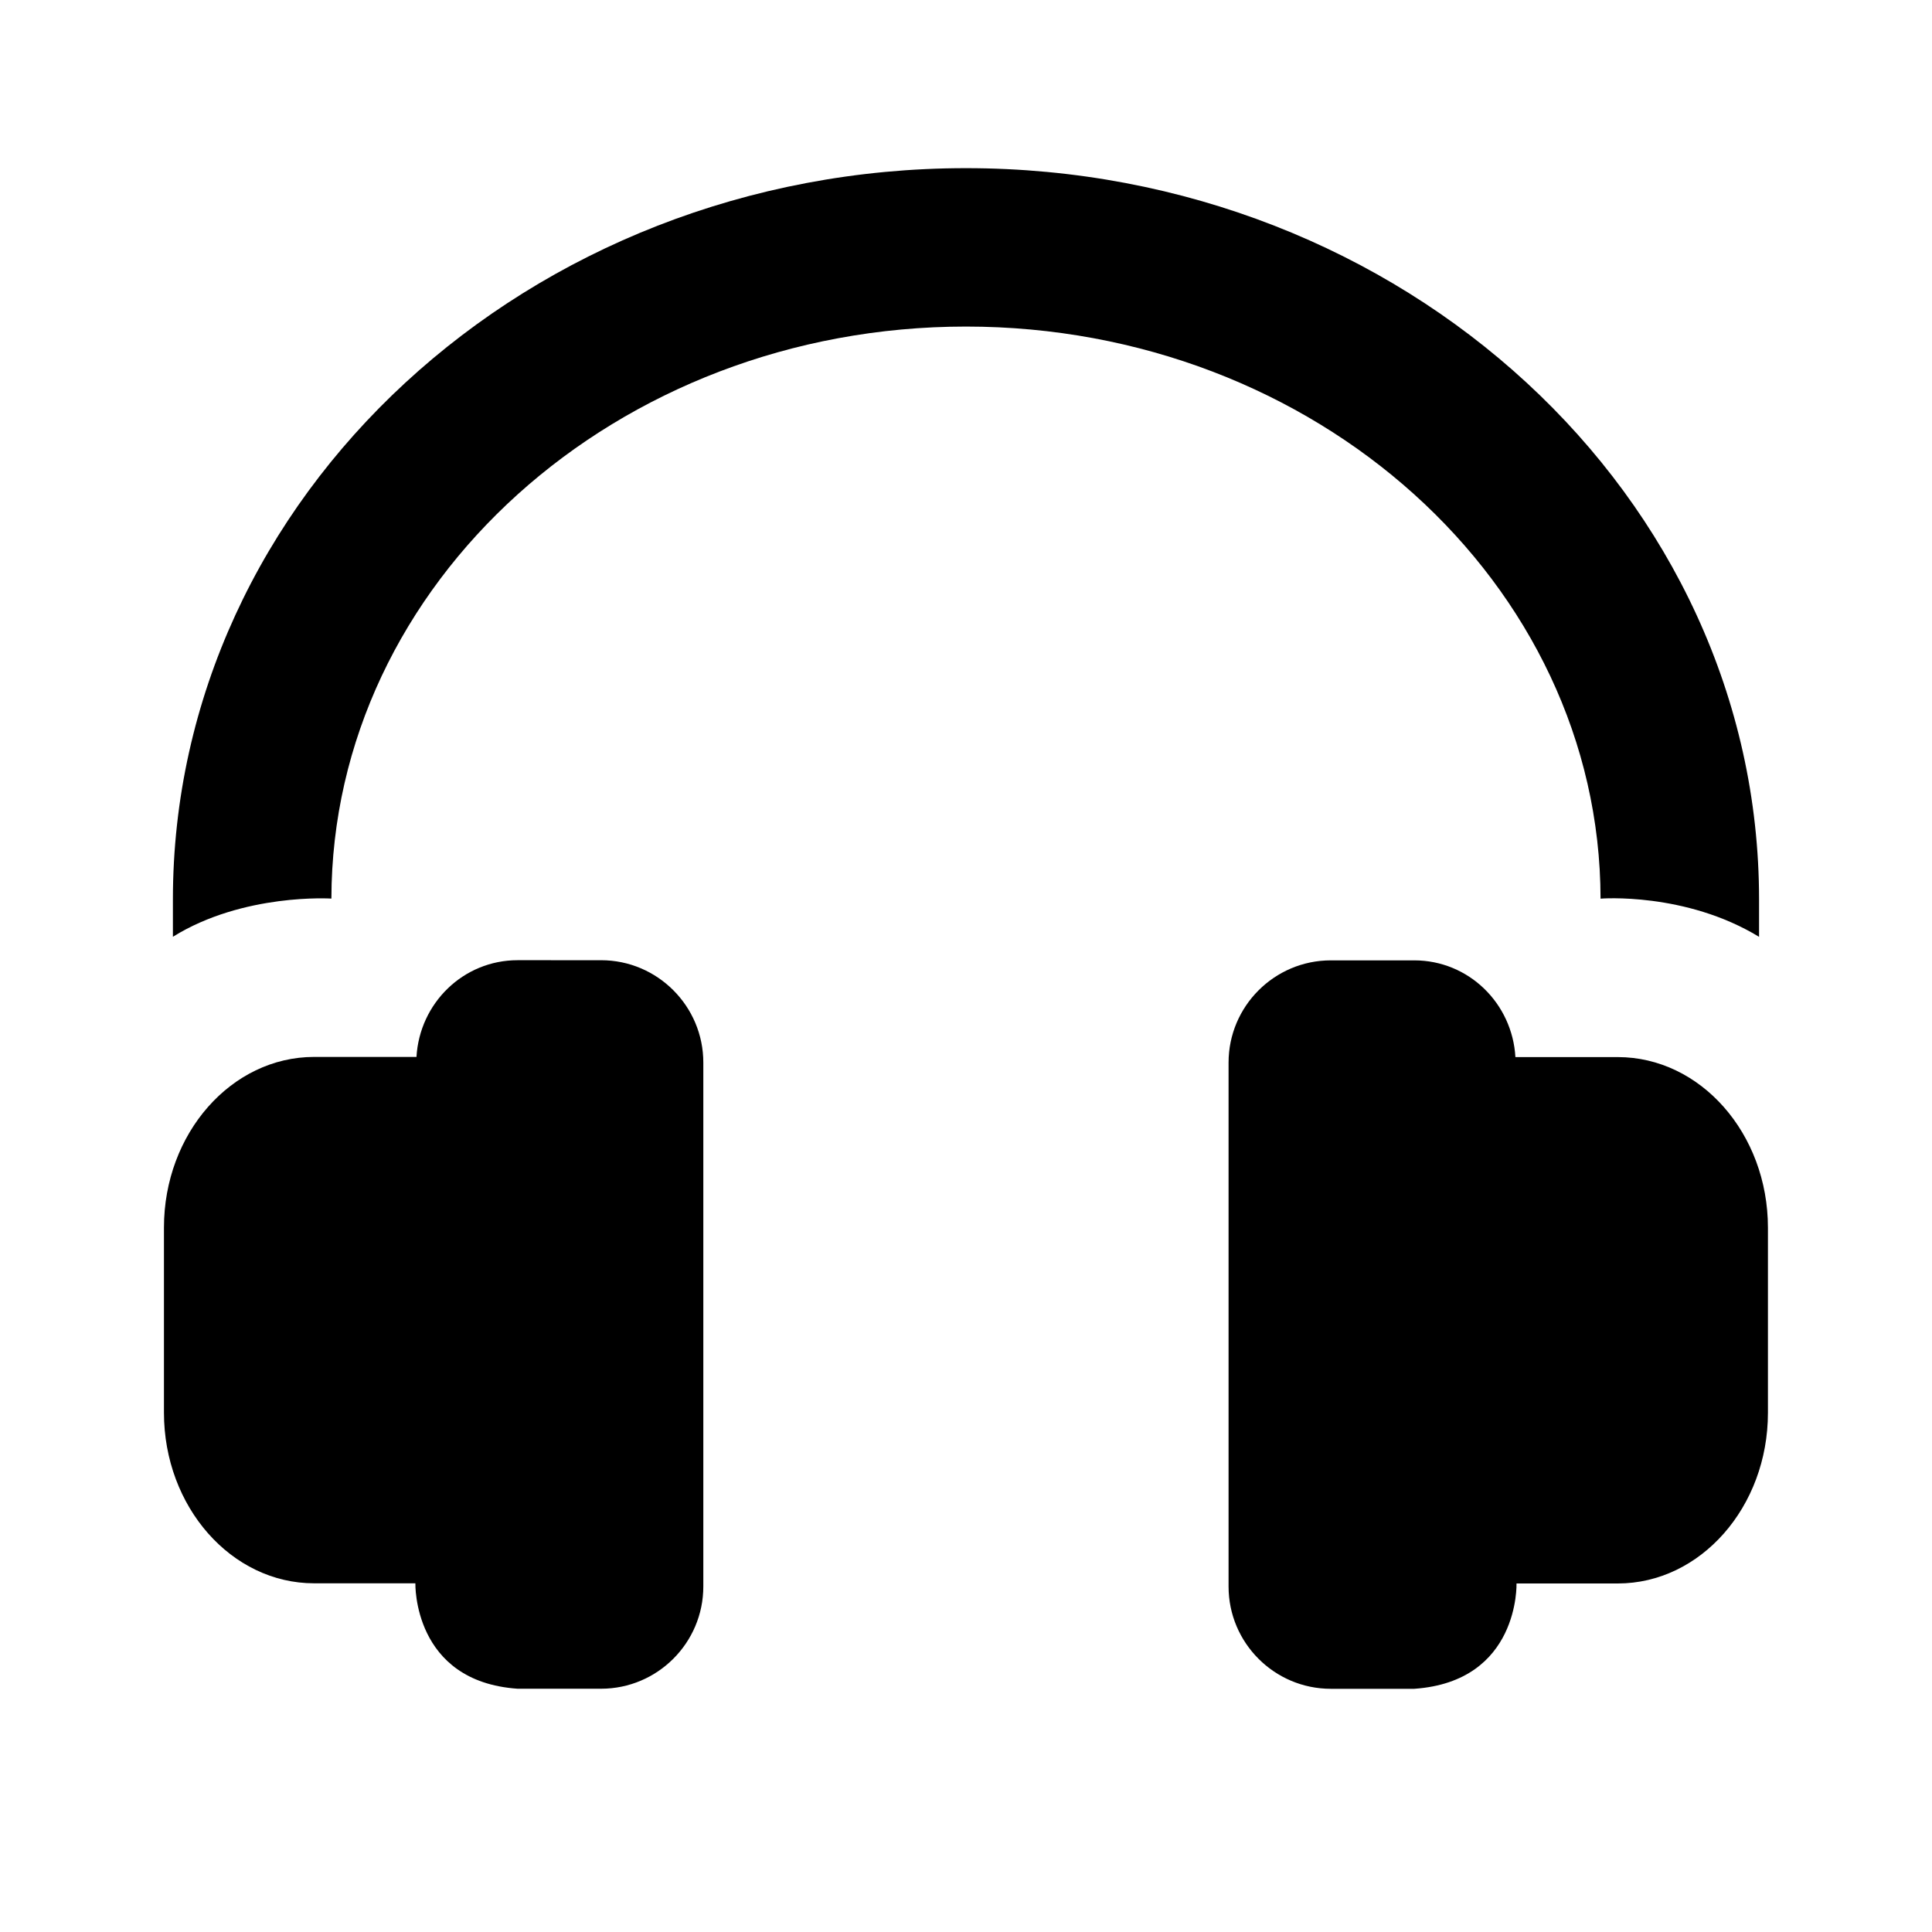 <?xml version="1.0" encoding="UTF-8"?>
<!-- Uploaded to: ICON Repo, www.svgrepo.com, Generator: ICON Repo Mixer Tools -->
<svg fill="#000000" width="800px" height="800px" version="1.1" viewBox="144 144 512 512" xmlns="http://www.w3.org/2000/svg">
 <g>
  <path d="m610.17 392.27v-9.887c0-106.87-94.273-193.82-210.17-193.82s-210.18 86.949-210.18 193.82v9.867c18.703-11.629 42.004-10.117 42.004-10.117 0.148-83.613 75.531-151.59 168.17-151.59 92.637 0 168.02 67.992 168.17 151.61-0.004-0.023 22.48-1.785 42.004 10.117z"/>
  <path d="m518.79 591.55h-22.105c-14.945 0-27.102-12.156-27.102-27.102v-138.84c0-14.945 12.156-27.102 27.102-27.102h22.105c14.422 0 25.988 11.398 26.809 25.633h27.121c21.938 0 39.801 20.277 39.801 45.219v49.059c0 24.938-17.863 45.219-39.801 45.219l-26.828-0.004s0.859 25.988-27.102 27.918z"/>
  <path d="m281.18 591.53h22.105c14.945 0 27.102-12.156 27.102-27.102v-138.84c0-14.945-12.156-27.121-27.102-27.121l-22.105-0.004c-14.422 0-25.988 11.398-26.809 25.633h-27.121c-21.938 0-39.801 20.277-39.801 45.219v49.059c0 24.938 17.863 45.219 39.801 45.219h26.828c0 0.016-0.715 26.027 27.102 27.938z"/>
 </g>
</svg>